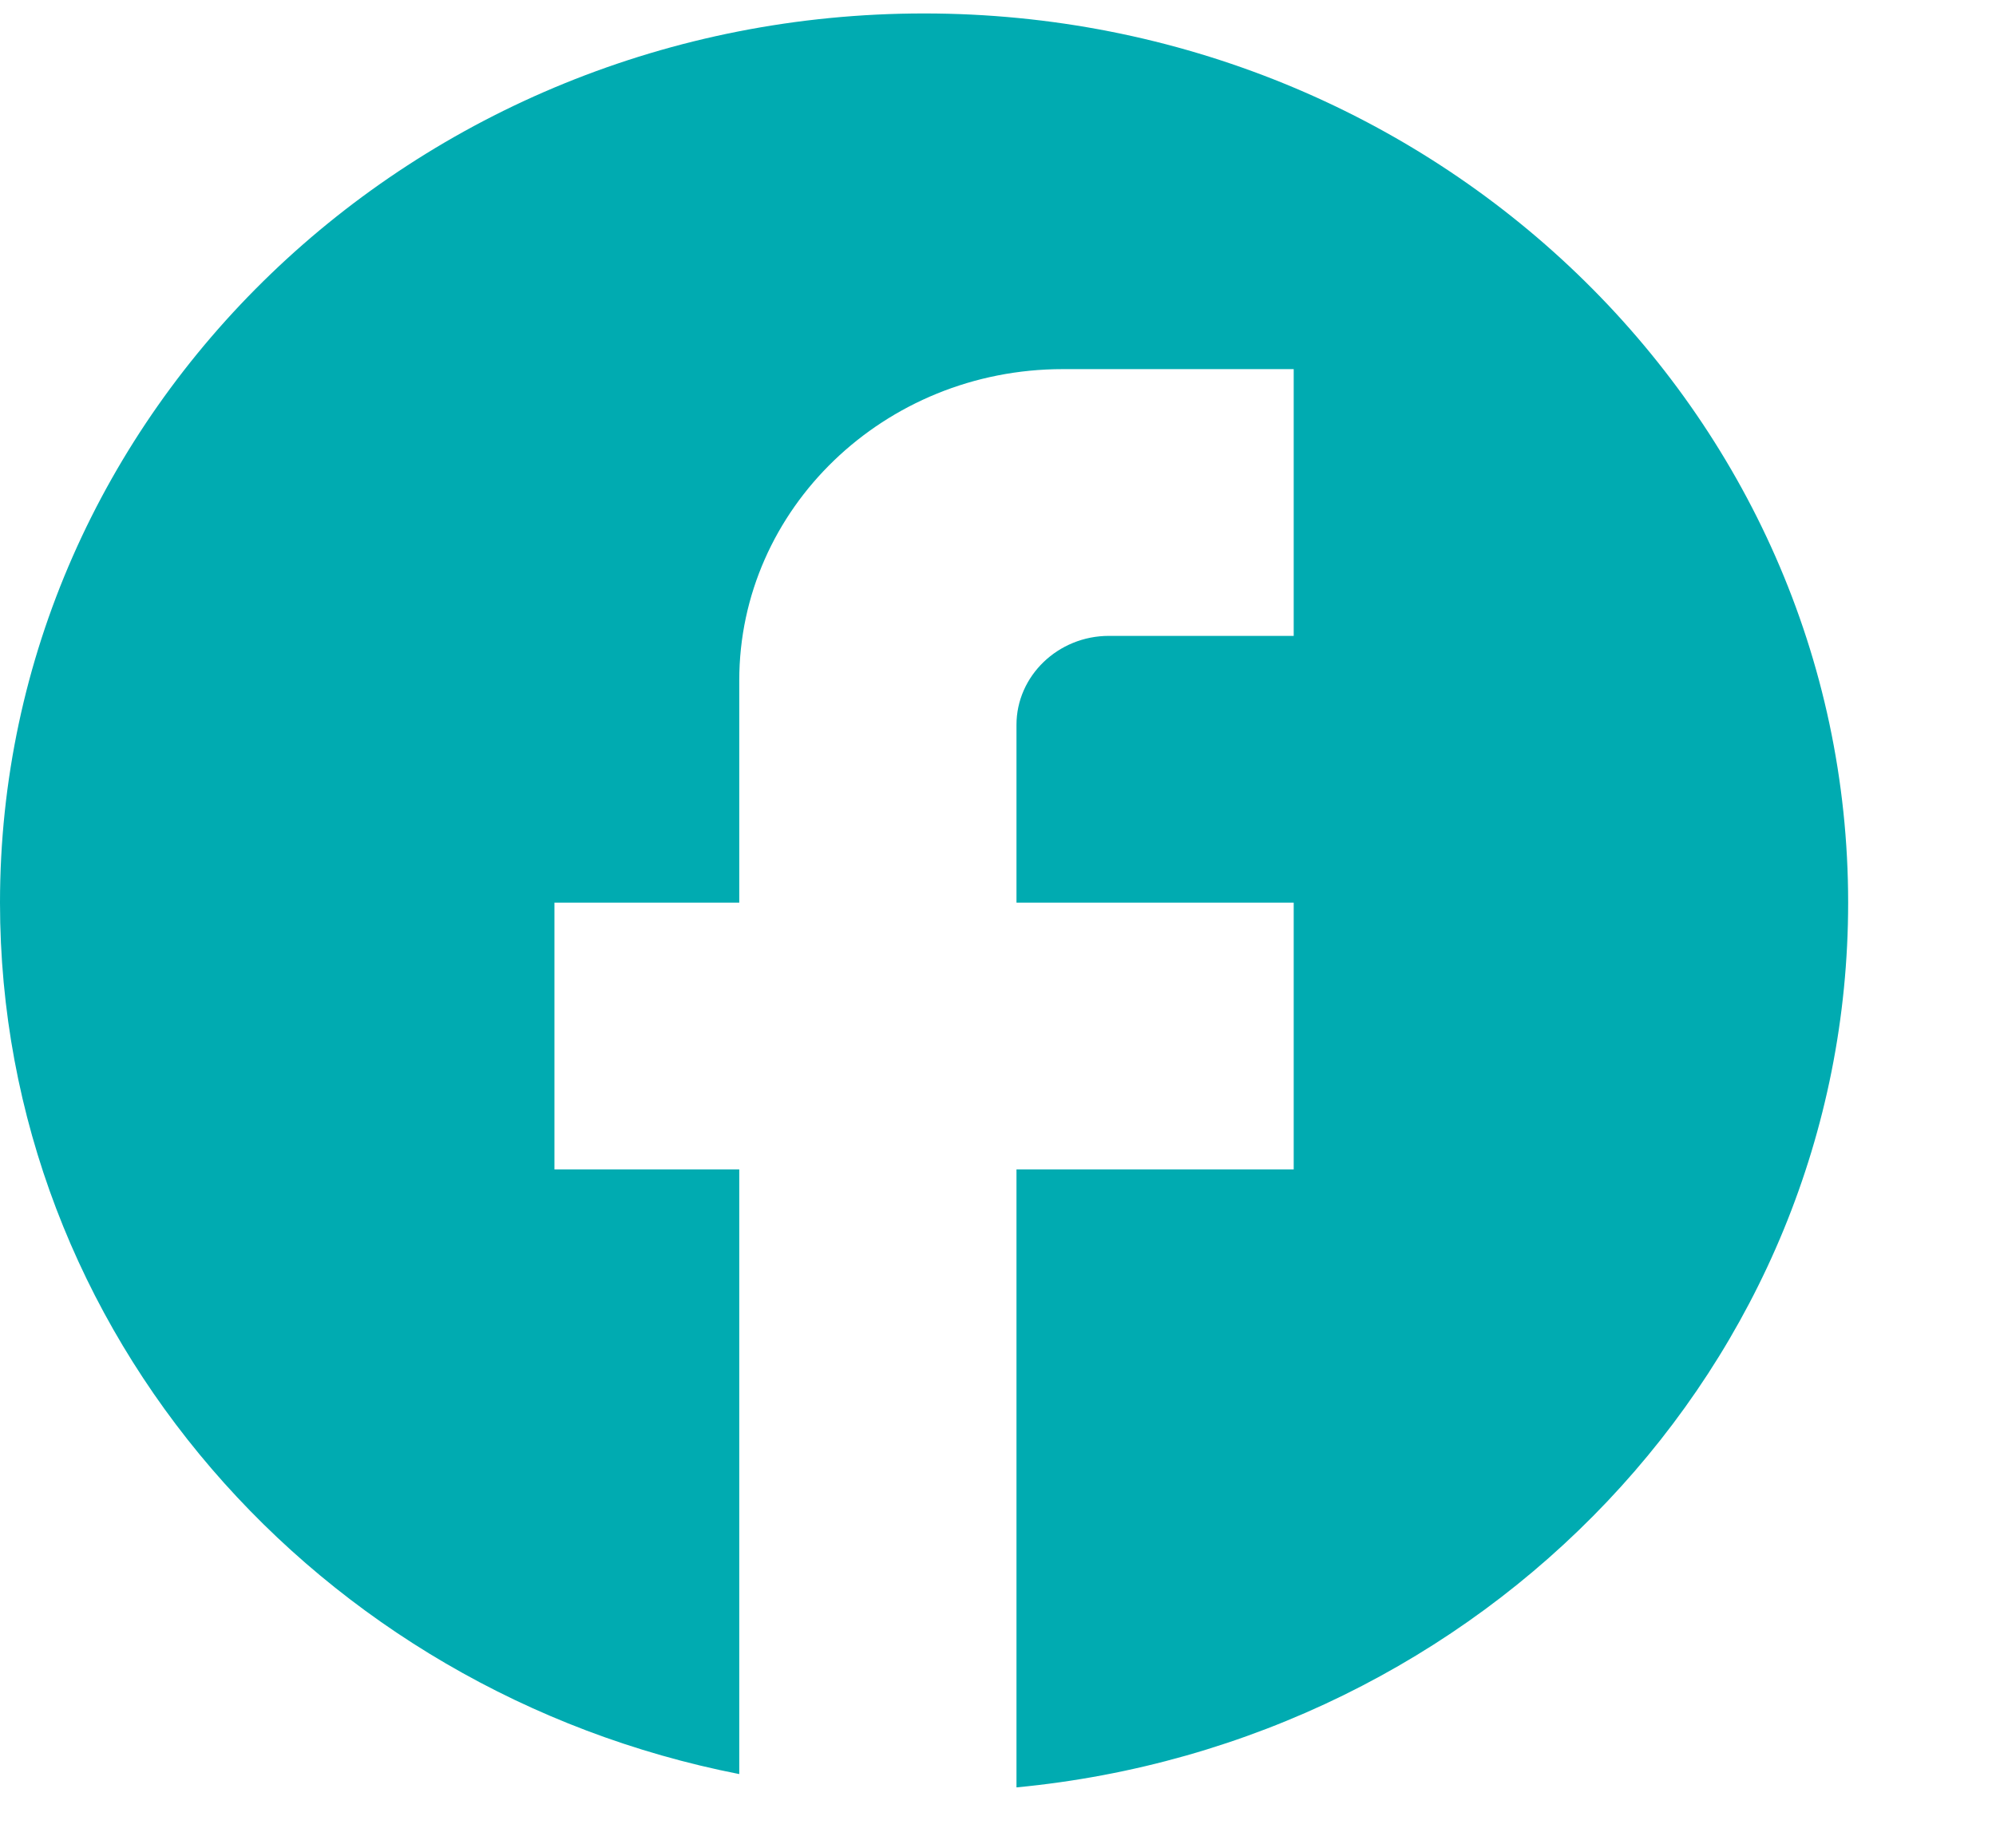 <svg width="27" height="25" viewBox="0 0 27 25" fill="none" xmlns="http://www.w3.org/2000/svg">
<g clip-path="url(#clip0_47_1609)">
<path d="M25 12.212C25 5.572 19.4 0.182 12.5 0.182C5.6 0.182 0 5.572 0 12.212C0 18.035 4.3 22.883 10 24.002V15.821H7.5V12.212H10V9.205C10 6.883 11.963 4.994 14.375 4.994H17.5V8.603H15C14.312 8.603 13.75 9.145 13.75 9.806V12.212H17.5V15.821H13.75V24.182C20.062 23.581 25 18.456 25 12.212Z" fill="#00ABB1"/>
</g>
<defs>
<clipPath id="clip0_47_1609">
<rect width="27" height="24" fill="white" transform="translate(0 0.182)"/>
</clipPath>
</defs>
</svg>
